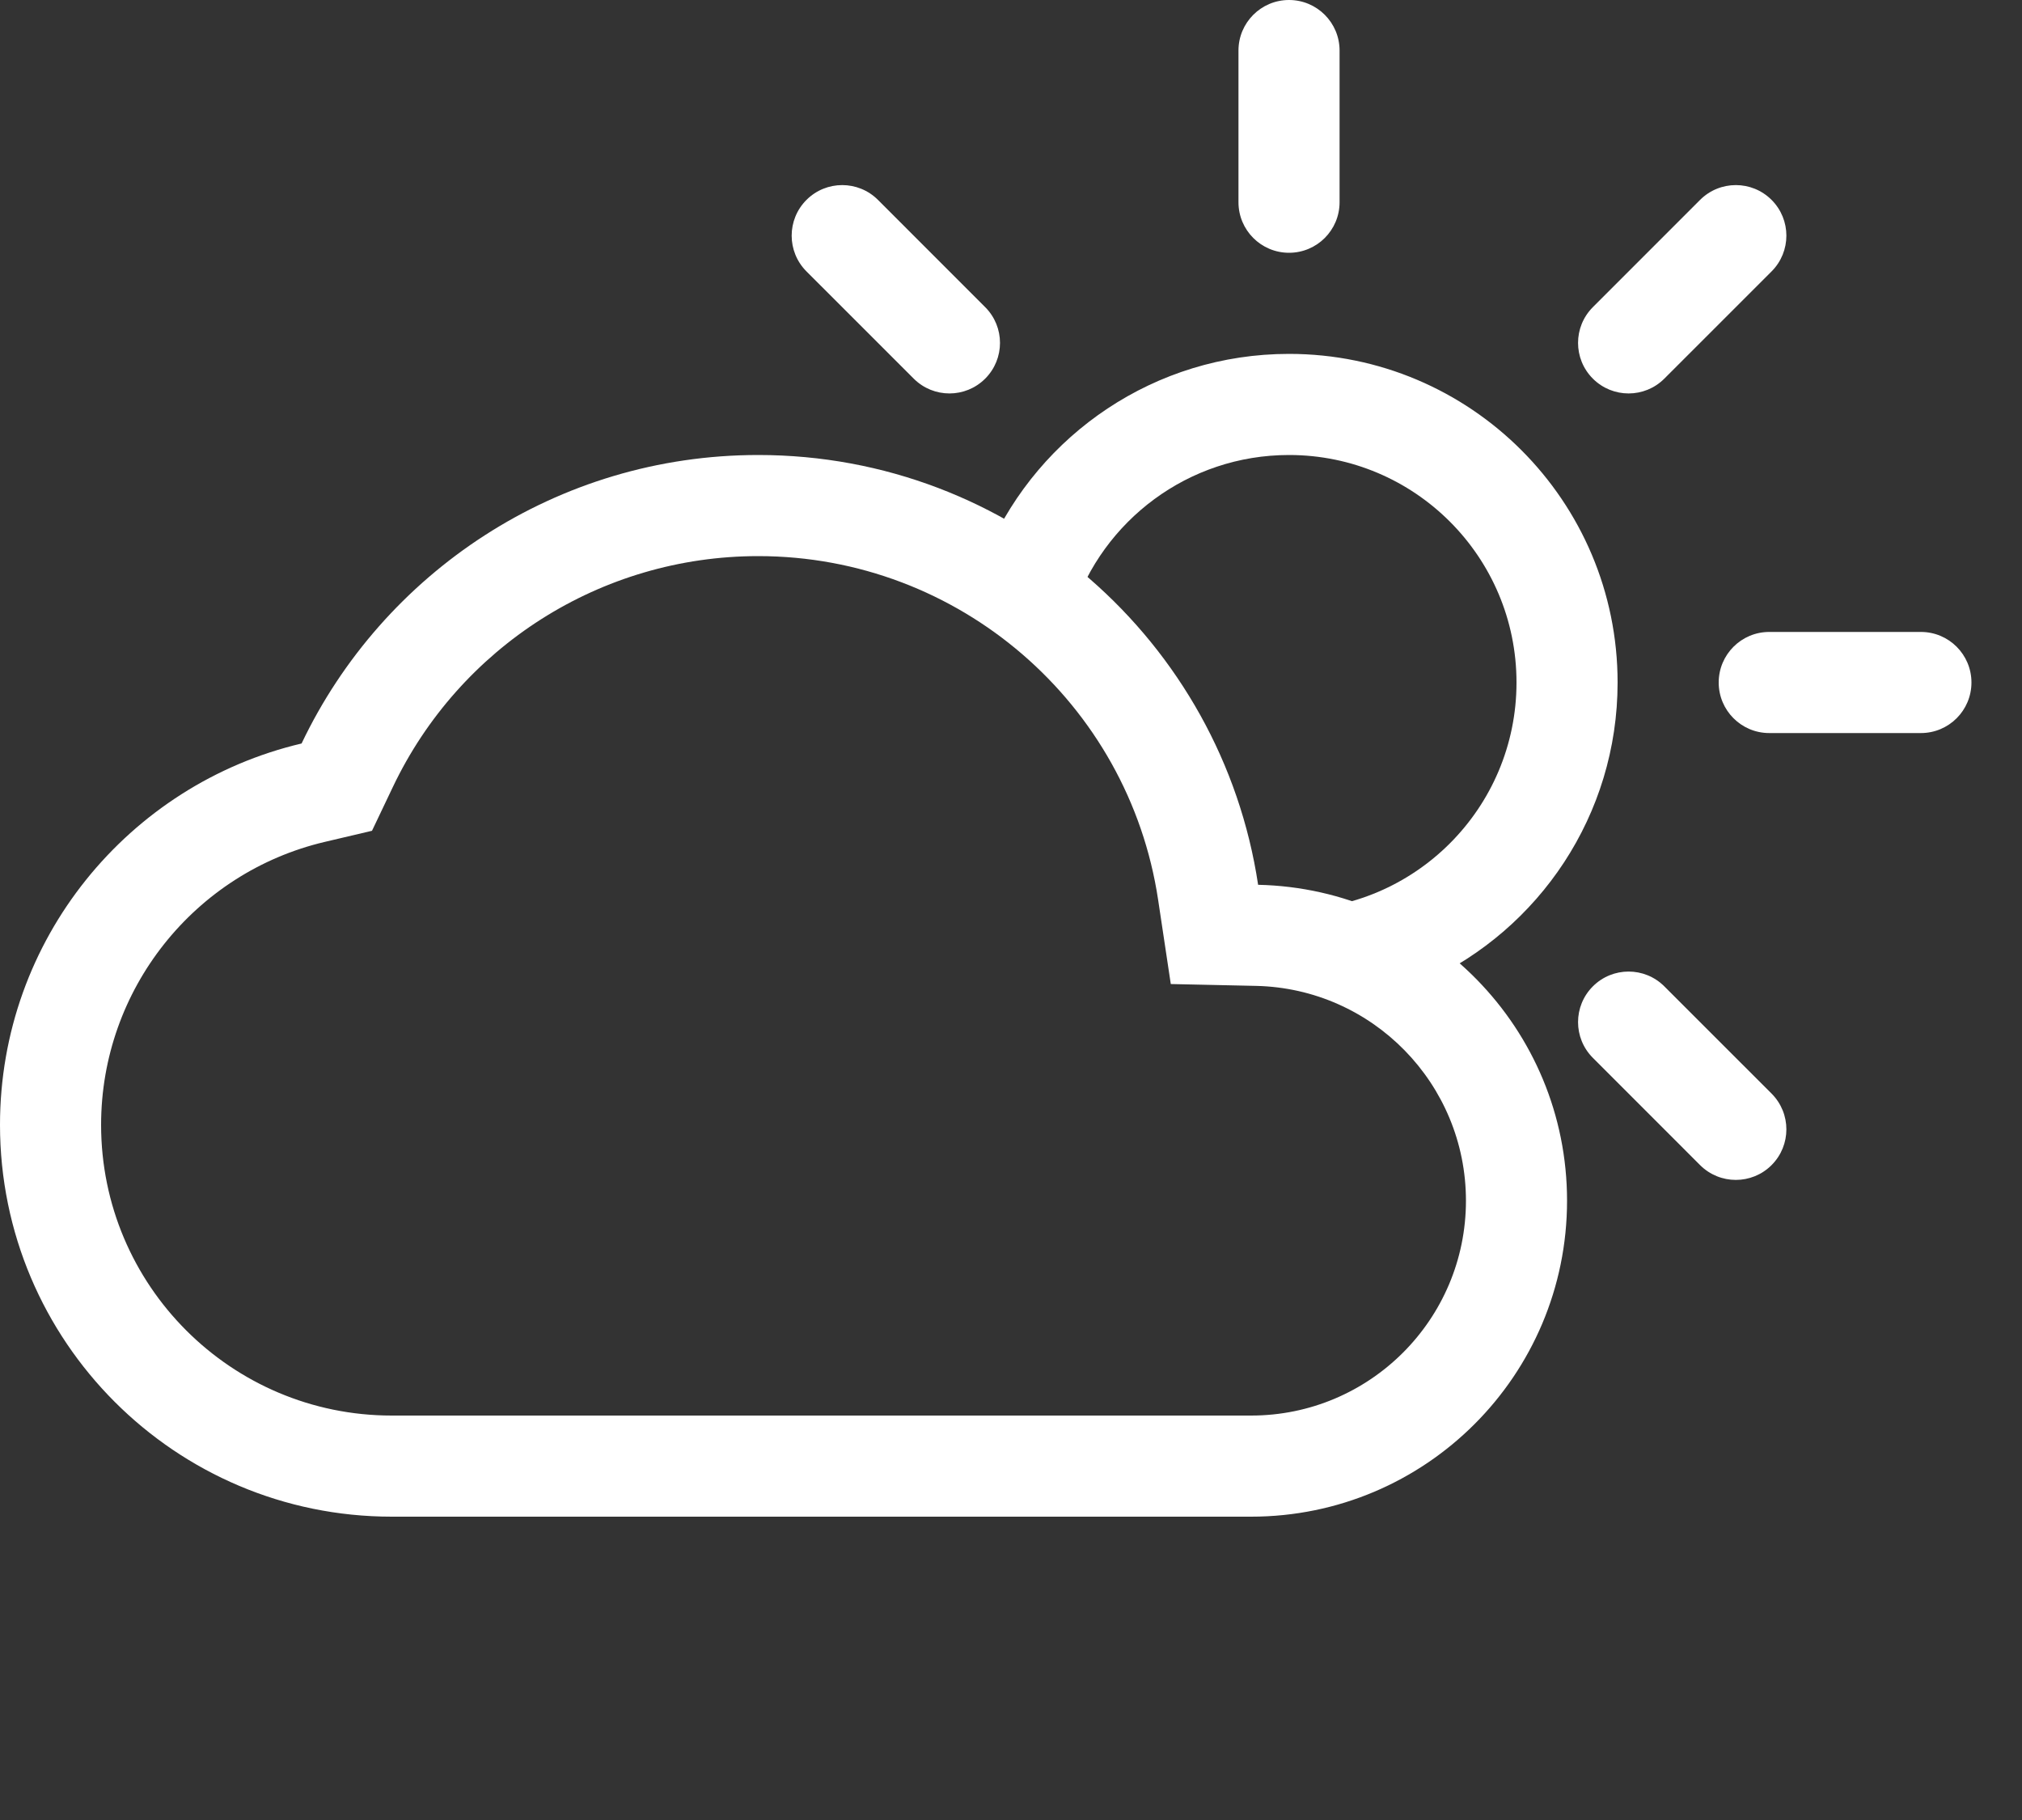 <svg xmlns="http://www.w3.org/2000/svg" width="80" height="72" viewBox="0 0 80 72">
  <rect x="0" y="0" width="80" height="72" fill="#333333" stroke="none"/>
  <g fill="none" fill-rule="evenodd">
    <rect width="80" height="72"/>
    <path fill="#FFF" fill-rule="nonzero" d="M39.109,21.739 C41.128,17.18 45.693,14 51,14 C58.18,14 64,19.82 64,27 C64,32.248 60.89,36.77 56.413,38.823 C54.324,37.113 51.672,36.066 48.777,36.003 C48.762,35.906 48.747,35.808 48.731,35.712 C49.456,35.9 50.216,36 51,36 C55.971,36 60,31.971 60,27 C60,22.029 55.971,18 51,18 C47.009,18 43.625,20.598 42.446,24.194 C41.424,23.266 40.306,22.442 39.109,21.739 Z M51,0 C52.105,-2.02906125e-16 53,0.895 53,2 L53,8 C53,9.105 52.105,10 51,10 C49.895,10 49,9.105 49,8 L49,2 C49,0.895 49.895,2.02906125e-16 51,0 Z M31.908,7.908 C32.689,7.127 33.955,7.127 34.737,7.908 L38.979,12.151 C39.76,12.932 39.76,14.198 38.979,14.979 C38.198,15.76 36.932,15.76 36.151,14.979 L31.908,10.737 C31.127,9.955 31.127,8.689 31.908,7.908 Z M70.092,7.908 C70.873,8.689 70.873,9.955 70.092,10.737 L65.849,14.979 C65.068,15.76 63.802,15.76 63.021,14.979 C62.24,14.198 62.24,12.932 63.021,12.151 L67.263,7.908 C68.045,7.127 69.311,7.127 70.092,7.908 Z M78,27 C78,28.105 77.105,29 76,29 L70,29 C68.895,29 68,28.105 68,27 C68,25.895 68.895,25 70,25 L76,25 C77.105,25 78,25.895 78,27 Z M70.092,46.092 C69.311,46.873 68.045,46.873 67.263,46.092 L63.021,41.849 C62.24,41.068 62.24,39.802 63.021,39.021 C63.802,38.24 65.068,38.24 65.849,39.021 L70.092,43.263 C70.873,44.045 70.873,45.311 70.092,46.092 Z"/>
    <path fill="#FFF" fill-rule="nonzero" d="M49.5,56 C54.194,56 58,52.194 58,47.5 C58,42.876 54.303,39.102 49.69,39.002 L46.322,38.929 L45.821,35.597 C44.654,27.827 37.943,22 30,22 C23.763,22 18.178,25.599 15.544,31.132 L14.718,32.866 L12.849,33.306 C7.703,34.518 4,39.137 4,44.5 C4,50.851 9.149,56 15.5,56 L49.5,56 Z M15.5,60 C6.94,60 0,53.06 0,44.5 C0,37.167 5.092,31.024 11.932,29.413 C15.145,22.664 22.028,18 30,18 C40.027,18 48.331,25.379 49.777,35.003 C56.553,35.15 62,40.689 62,47.5 C62,54.404 56.404,60 49.5,60 L15.5,60 Z"/>
  </g>
</svg>
